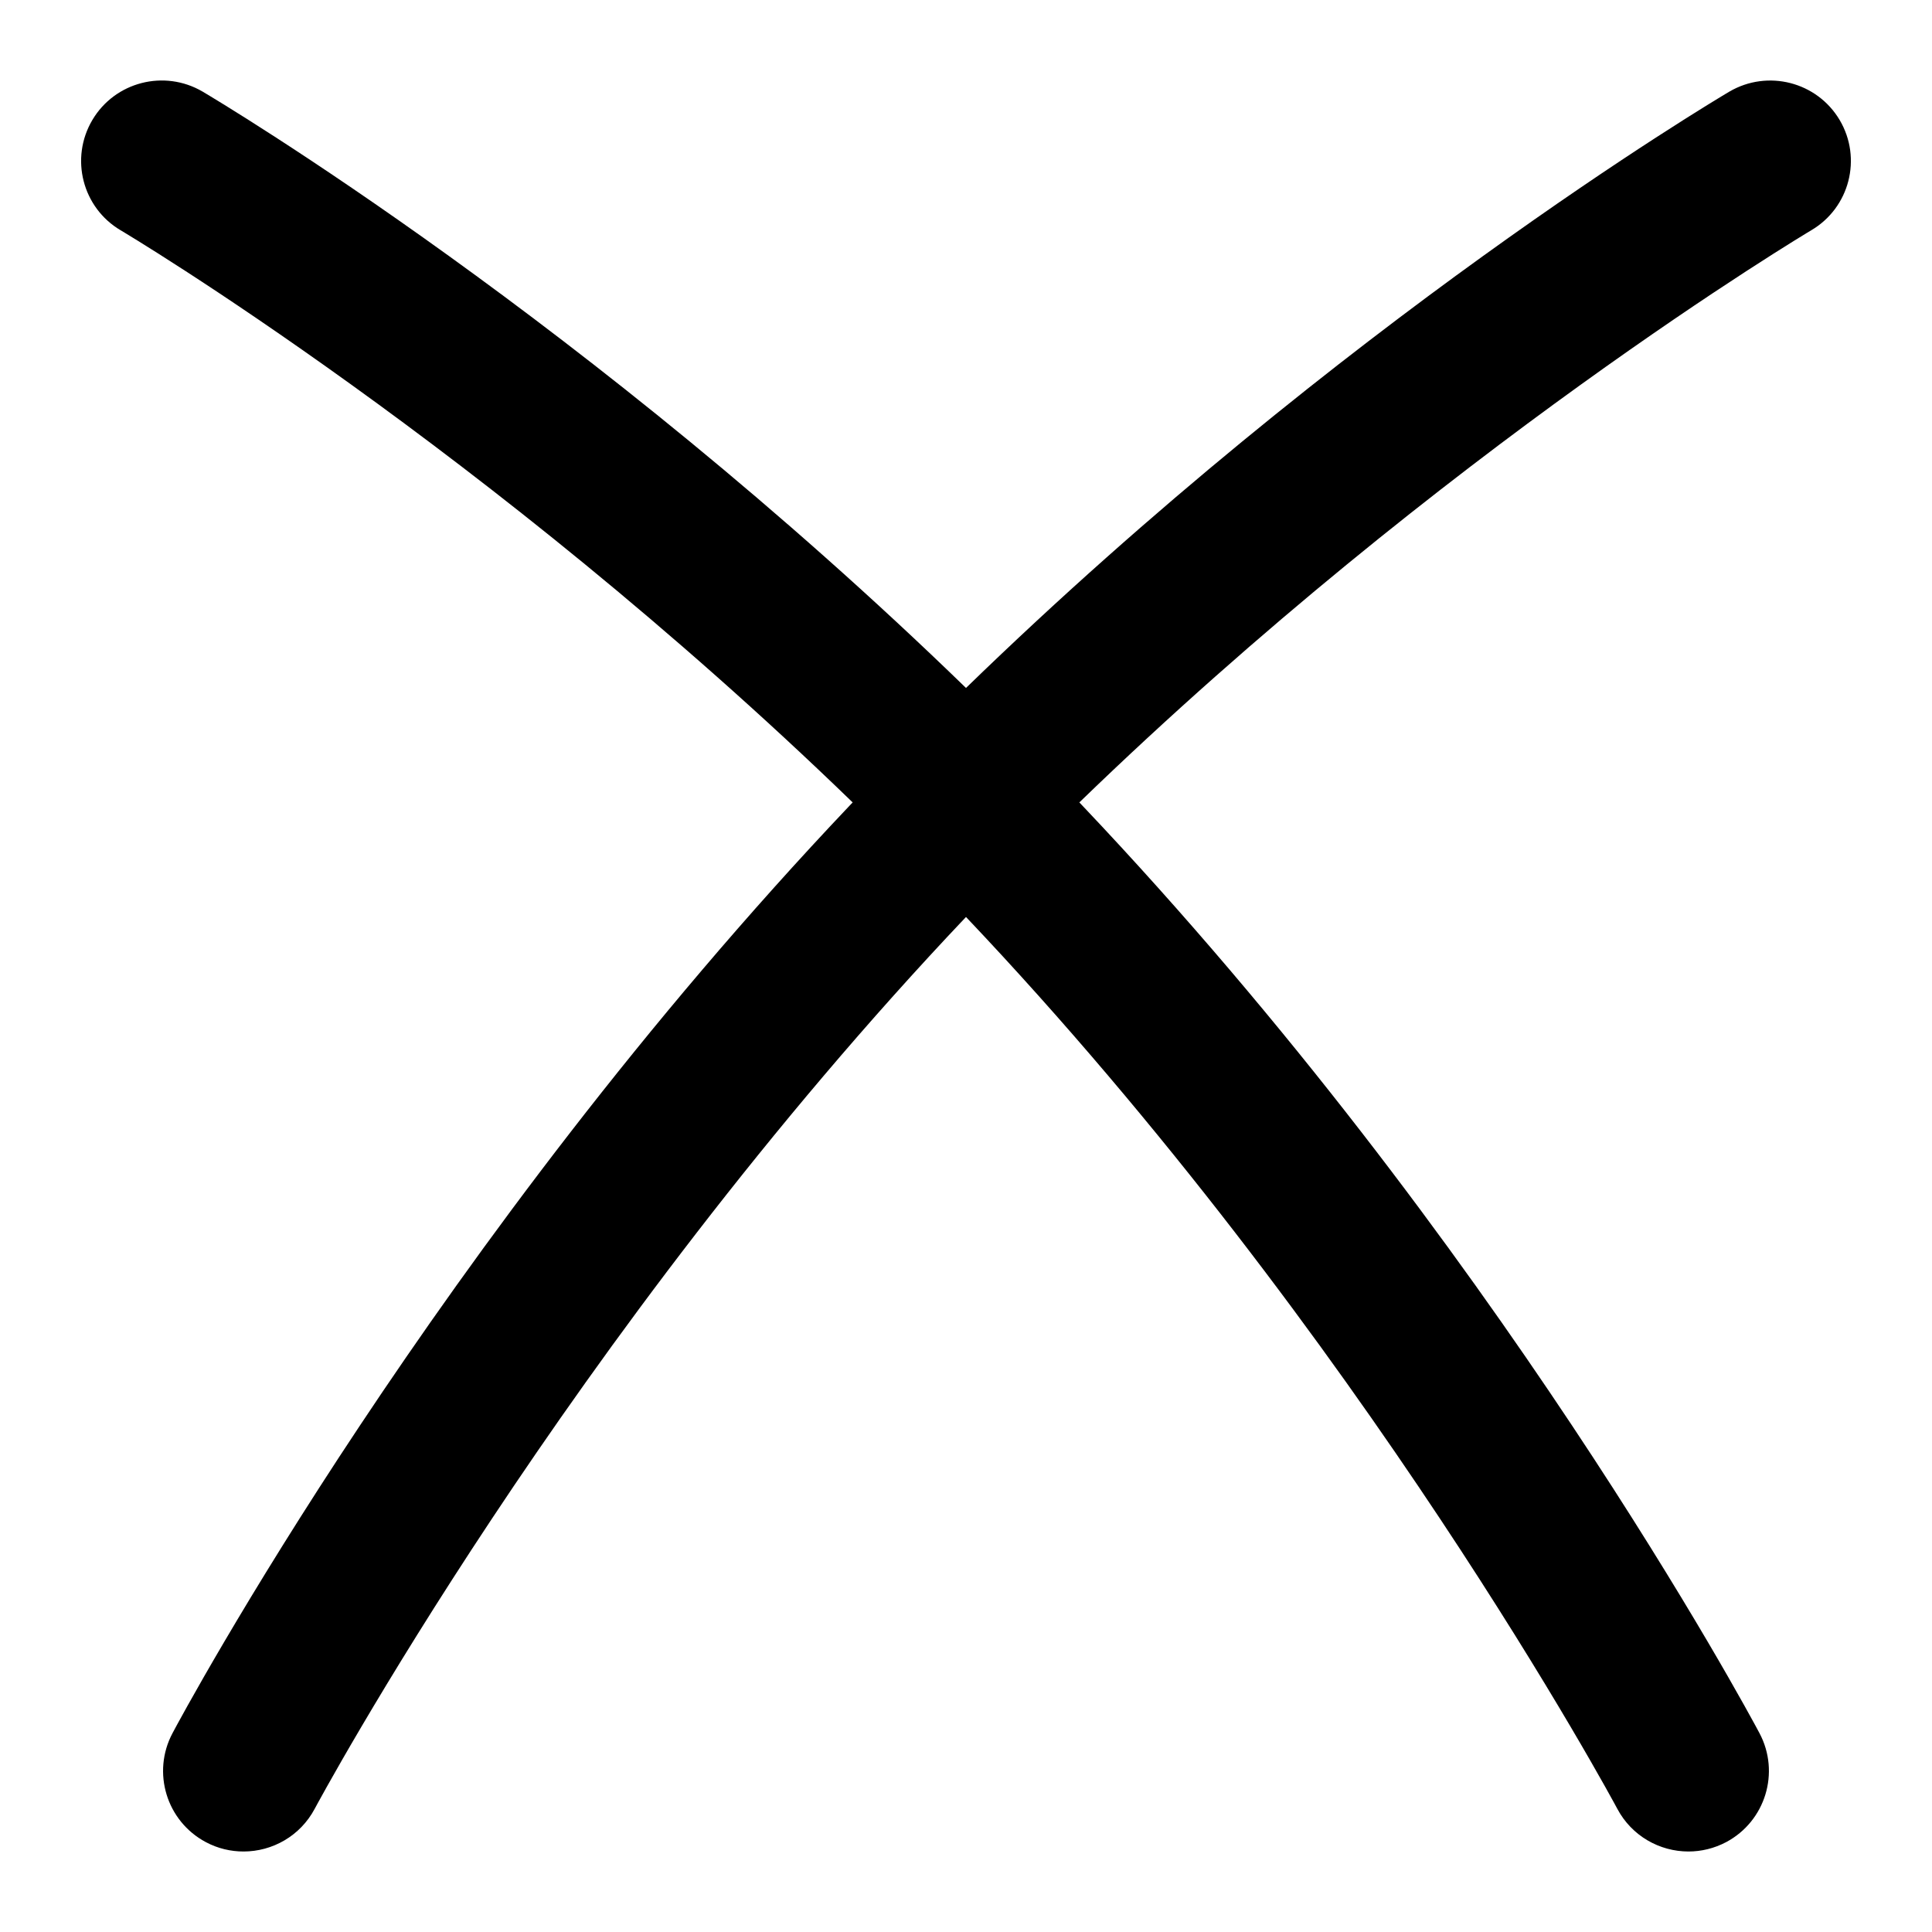<?xml version="1.0" encoding="UTF-8"?> <svg xmlns="http://www.w3.org/2000/svg" id="Layer_1" data-name="Layer 1" viewBox="0 0 24 24"><path d="M22.853,1.491c-.282-.475-.894-.631-1.37-.353-.212,.126-4.796,2.857-9.483,7.408C7.313,3.995,2.729,1.264,2.517,1.138c-.476-.279-1.089-.122-1.37,.353-.281,.476-.124,1.089,.352,1.37,.05,.029,4.562,2.717,9.093,7.107-.014,.014-.028,.029-.041,.043C5.421,15.421,2.274,21.283,2.143,21.53c-.259,.487-.075,1.093,.413,1.353,.149,.08,.311,.117,.469,.117,.358,0,.704-.192,.884-.53,.031-.058,3.147-5.865,8.091-11.079,4.935,5.205,8.061,11.021,8.091,11.079,.18,.338,.526,.53,.884,.53,.159,0,.319-.038,.469-.117,.487-.26,.672-.865,.413-1.353-.131-.247-3.278-6.108-8.408-11.519-.014-.014-.027-.029-.041-.043,4.525-4.383,9.043-7.078,9.093-7.108,.476-.281,.633-.894,.352-1.369Z"></path></svg> 